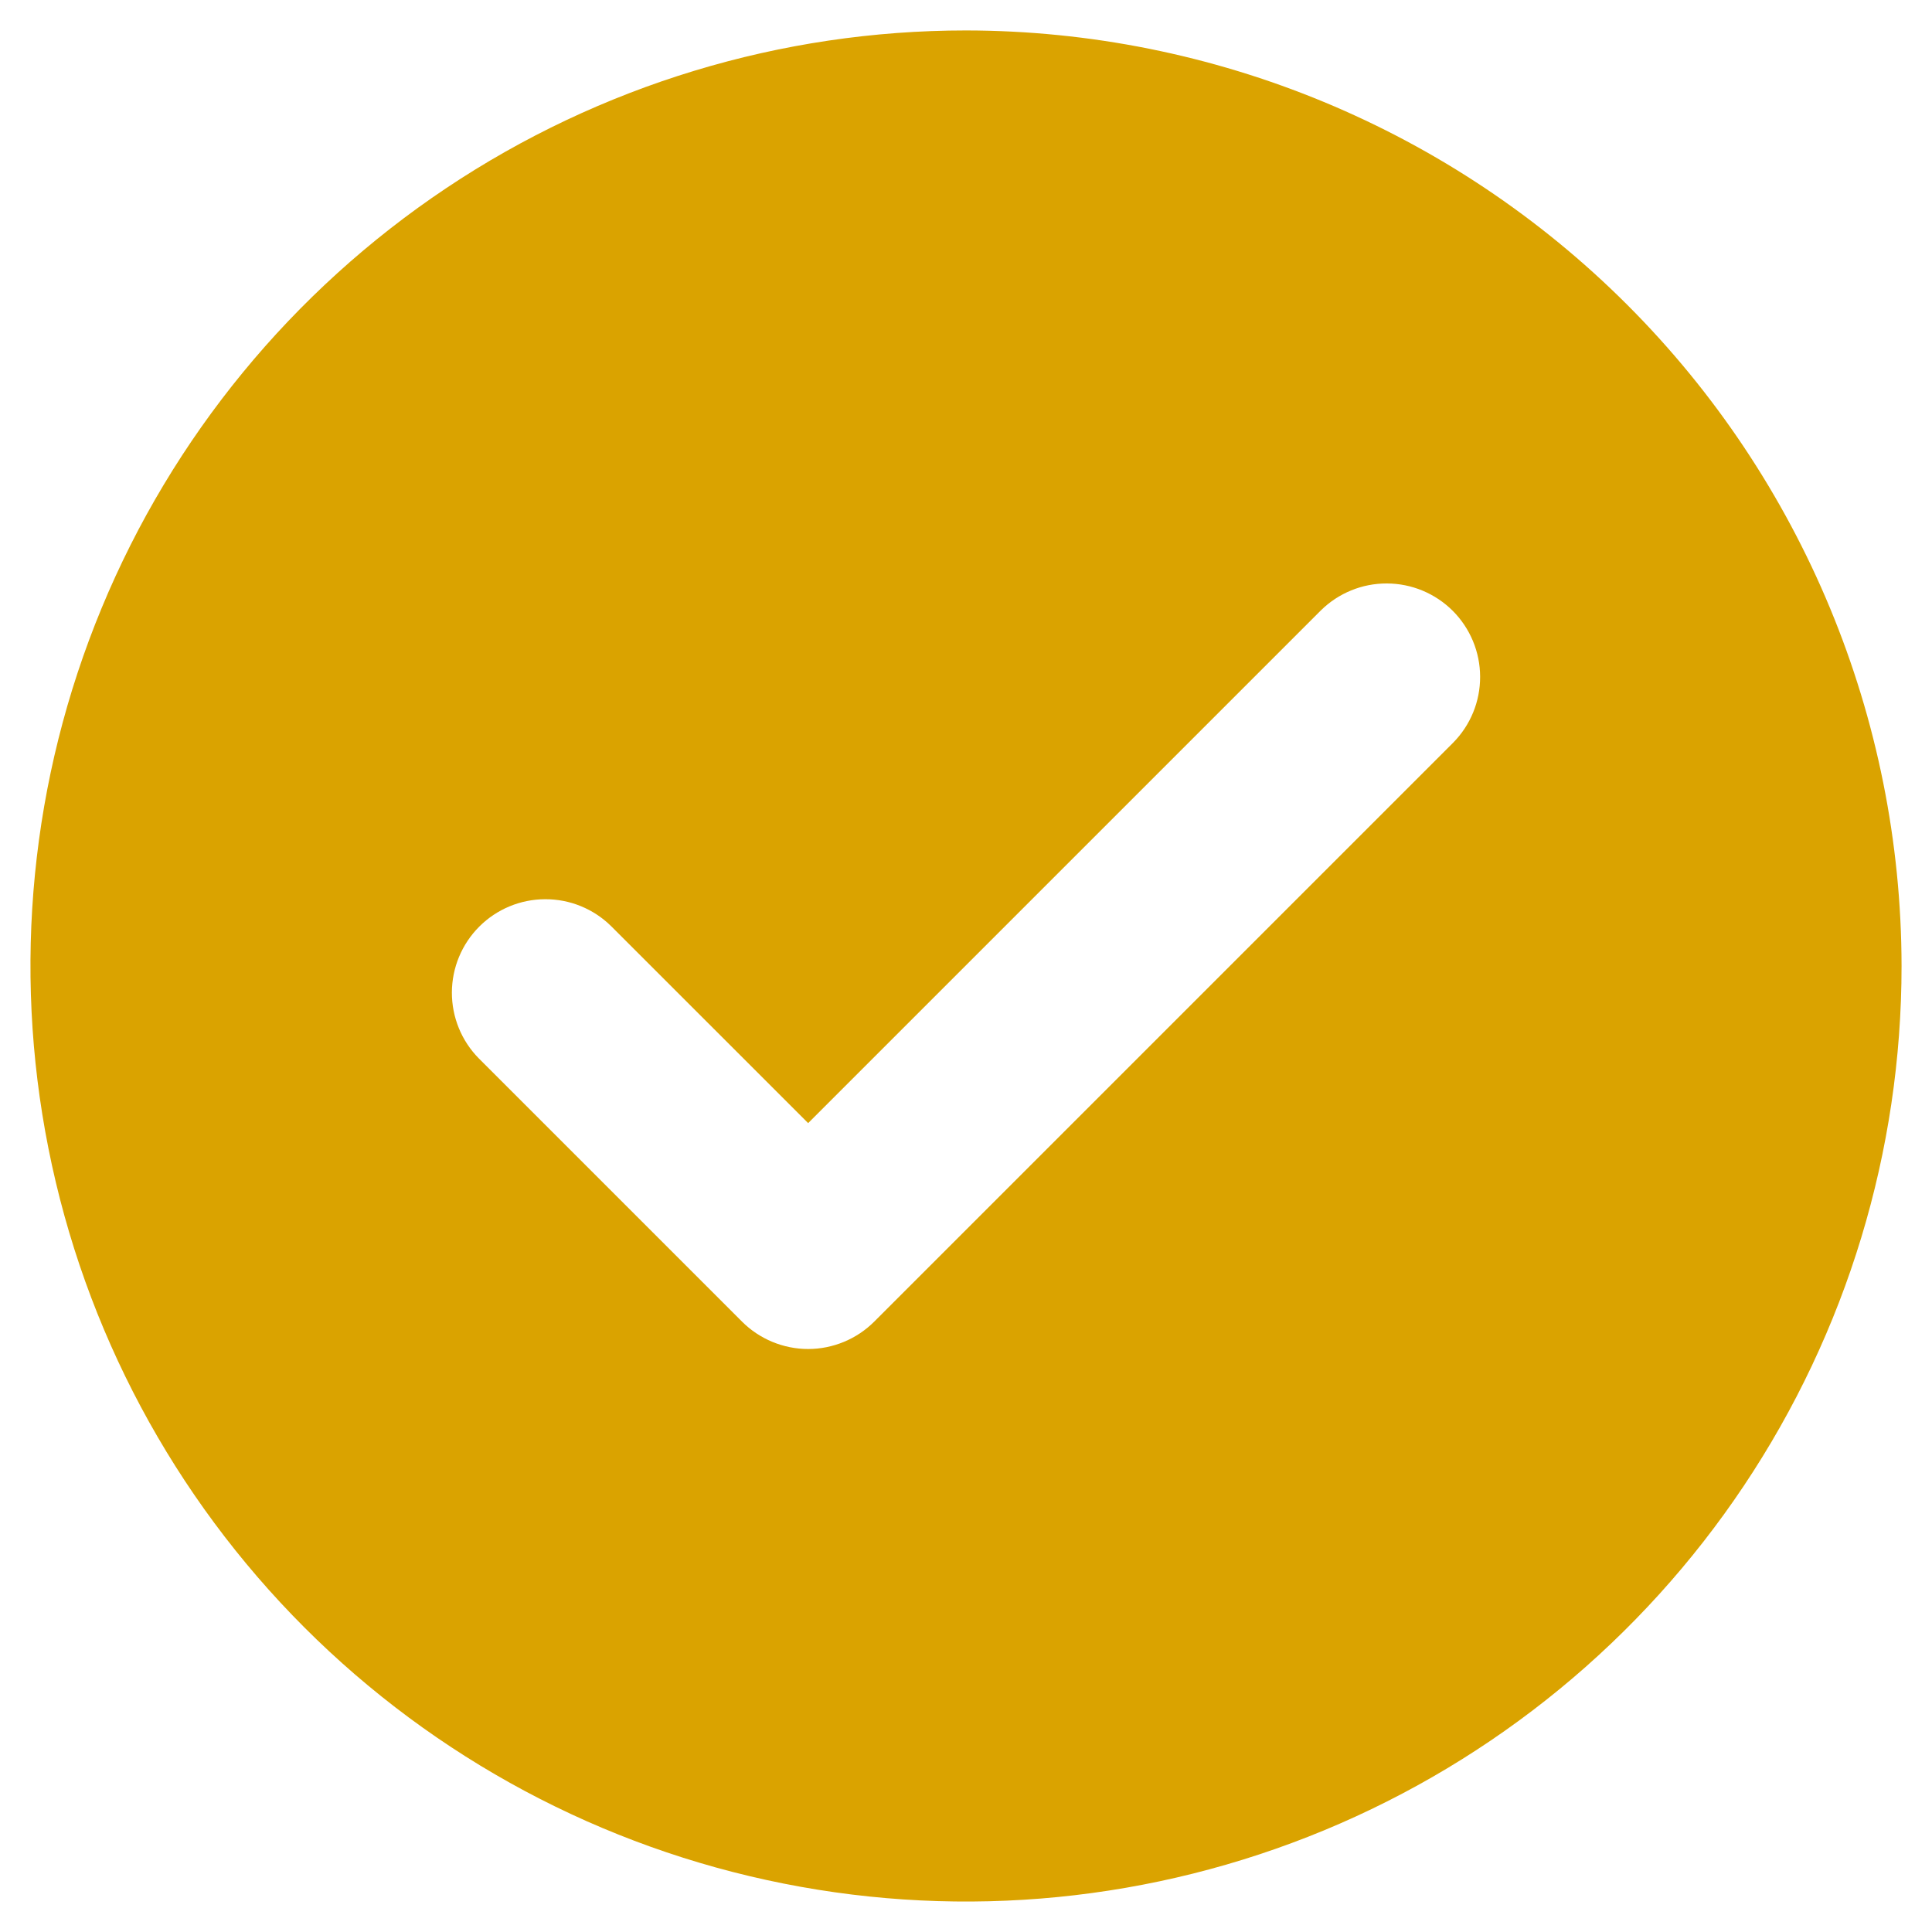 <svg width="37" height="37" viewBox="0 0 37 37" fill="none" xmlns="http://www.w3.org/2000/svg">
<path d="M18.5 0.583C14.957 0.583 11.493 1.634 8.546 3.603C5.6 5.572 3.303 8.37 1.947 11.644C0.591 14.918 0.236 18.52 0.928 21.995C1.619 25.471 3.325 28.663 5.831 31.169C8.337 33.675 11.529 35.381 15.005 36.072C18.48 36.764 22.083 36.409 25.357 35.053C28.63 33.697 31.429 31.4 33.397 28.454C35.366 25.508 36.417 22.044 36.417 18.5C36.411 13.75 34.522 9.196 31.163 5.837C27.804 2.478 23.25 0.589 18.5 0.583V0.583ZM27.829 14.224L16.743 25.31C16.577 25.476 16.38 25.608 16.162 25.698C15.945 25.788 15.712 25.835 15.477 25.835C15.241 25.835 15.008 25.788 14.791 25.698C14.574 25.608 14.376 25.476 14.21 25.31L9.171 20.271C8.838 19.934 8.653 19.48 8.654 19.006C8.656 18.533 8.844 18.08 9.179 17.745C9.513 17.411 9.967 17.222 10.44 17.221C10.913 17.219 11.368 17.405 11.704 17.737L15.477 21.509L25.296 11.69C25.633 11.358 26.087 11.172 26.56 11.174C27.034 11.175 27.487 11.364 27.822 11.698C28.156 12.033 28.345 12.486 28.346 12.959C28.348 13.433 28.162 13.887 27.829 14.224Z" fill="#DAA300"/>
</svg>
